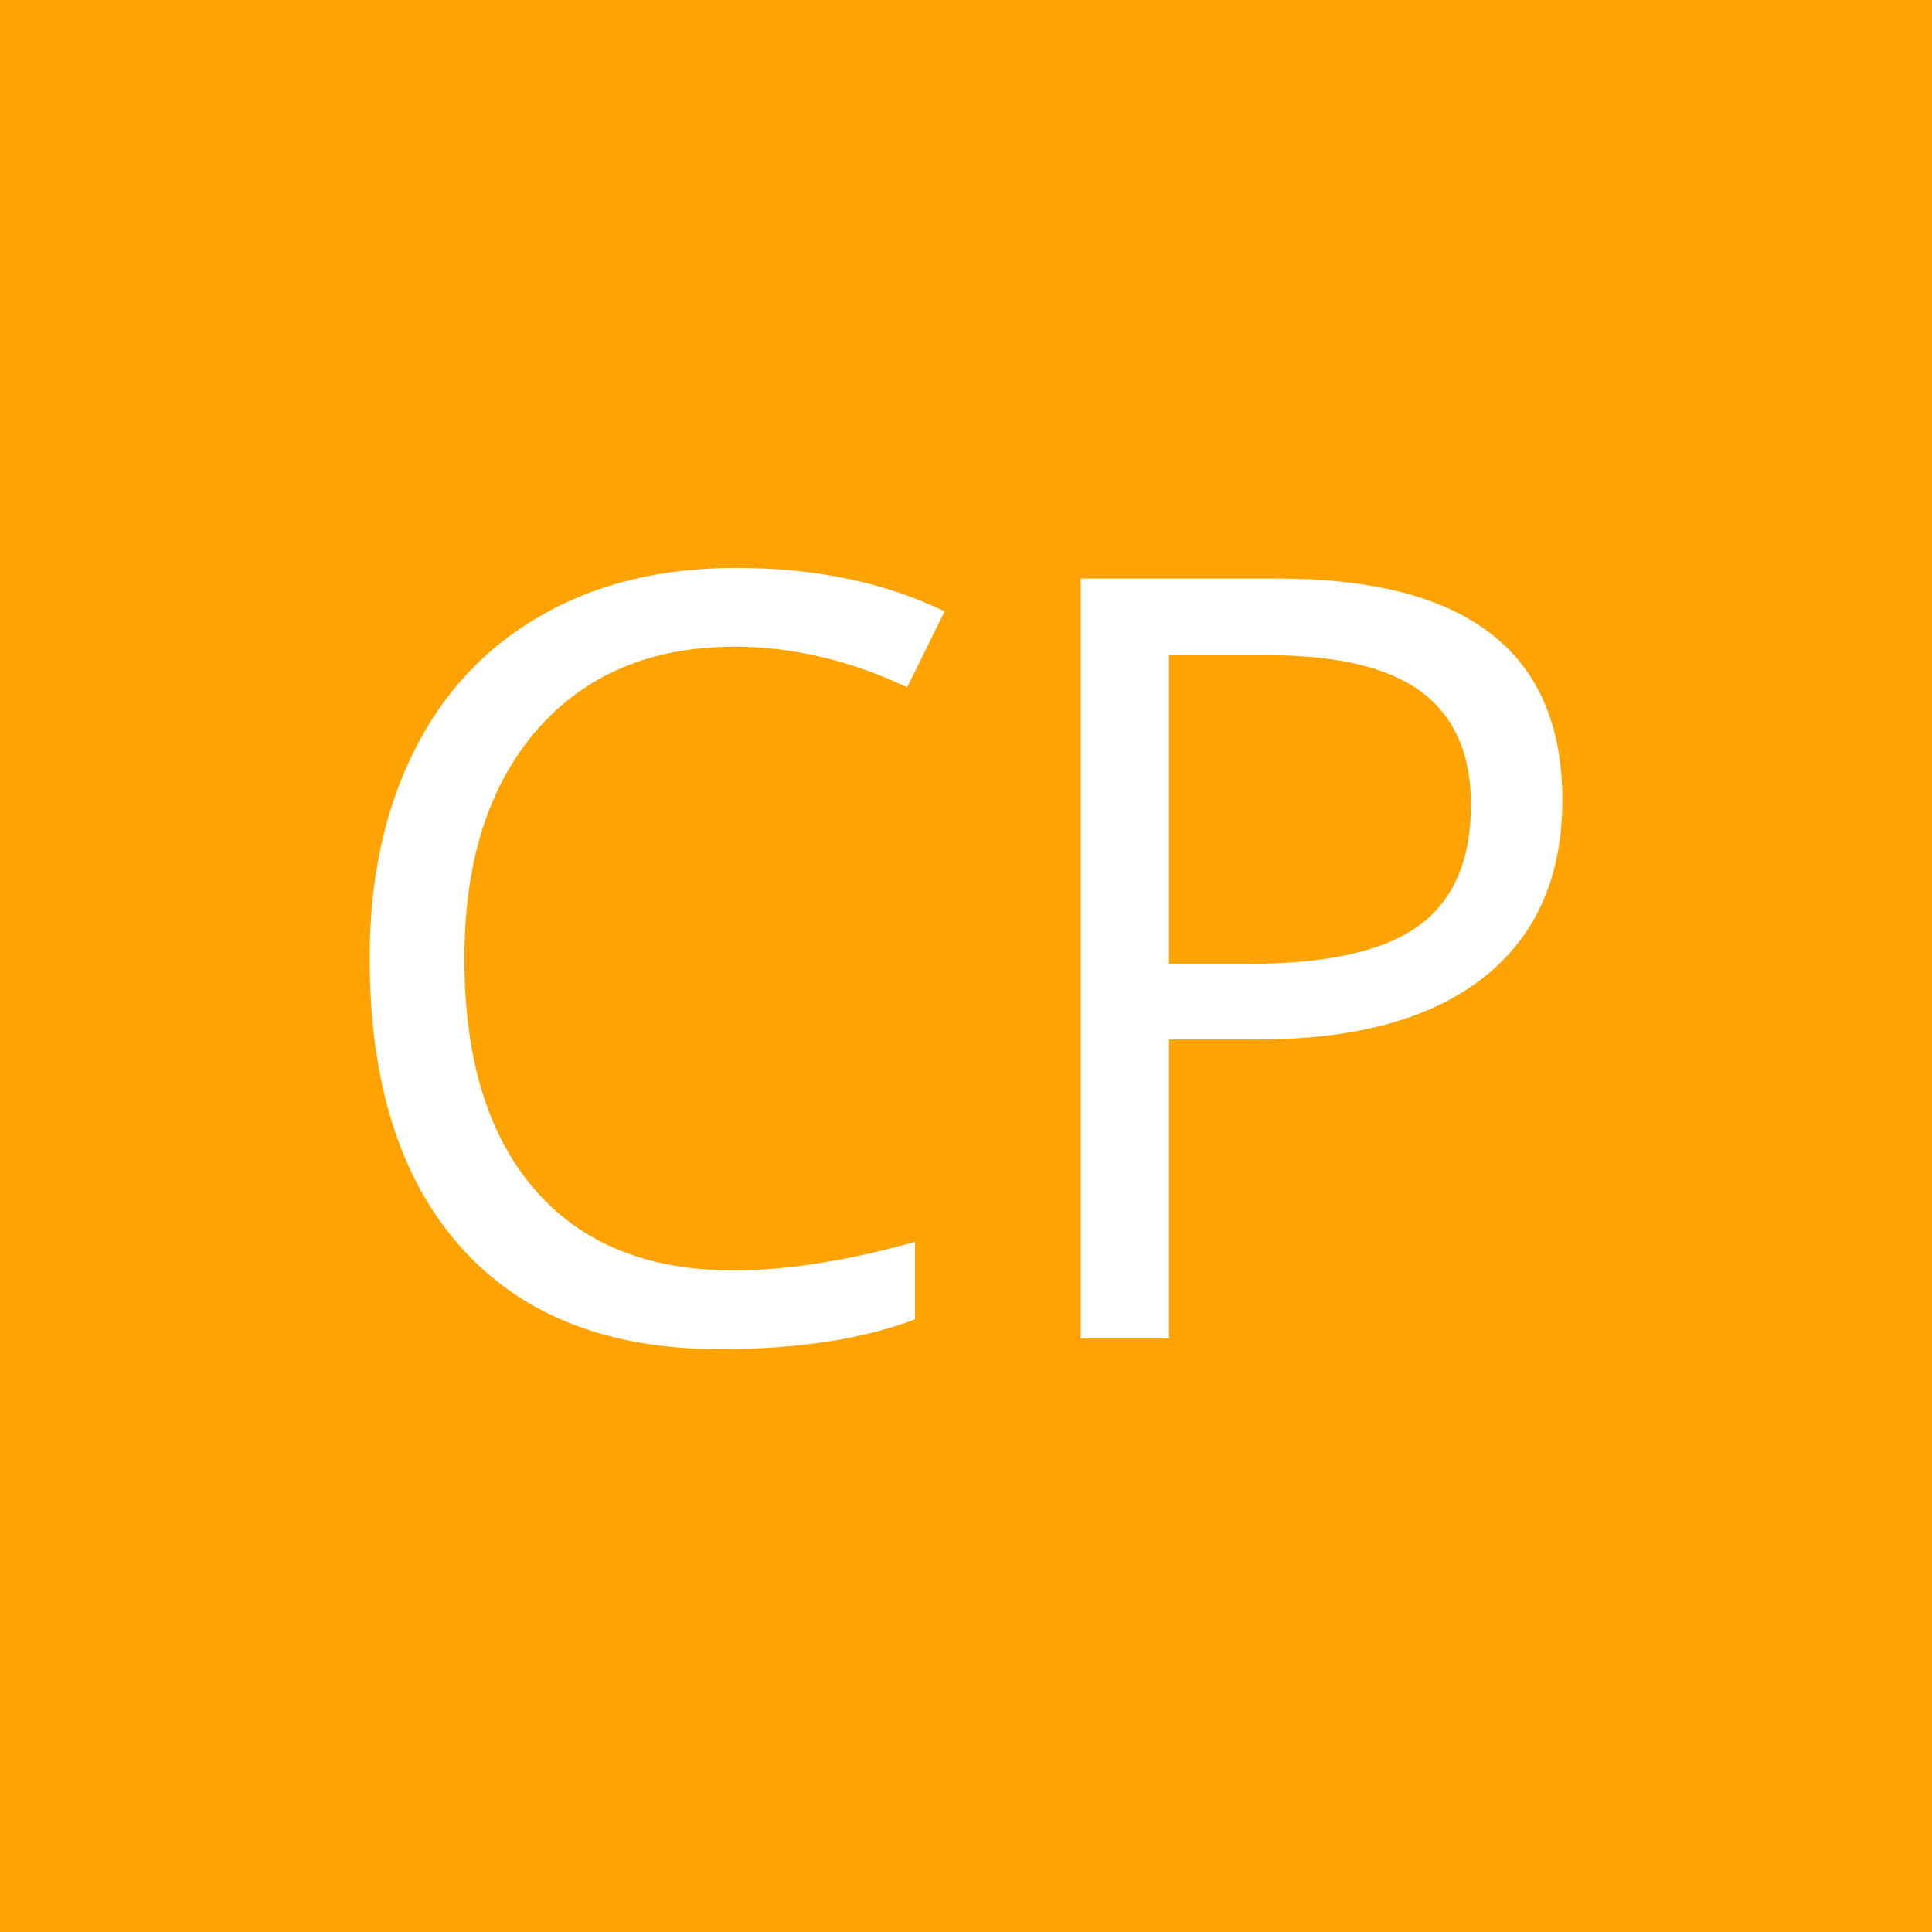 <?xml version="1.0" encoding="UTF-8"?>
<!DOCTYPE svg PUBLIC "-//W3C//DTD SVG 1.1//EN" "http://www.w3.org/Graphics/SVG/1.1/DTD/svg11.dtd">
<!-- Creator: CorelDRAW X6 -->
<svg xmlns="http://www.w3.org/2000/svg" xml:space="preserve" width="240px" height="240px" version="1.1" style="shape-rendering:geometricPrecision; text-rendering:geometricPrecision; image-rendering:optimizeQuality; fill-rule:evenodd; clip-rule:evenodd"
viewBox="0 0 655455 655455"
 xmlns:xlink="http://www.w3.org/1999/xlink">
 <defs>
  <style type="text/css">
   <![CDATA[
    .fil0 {fill:#FFA302}
    .fil1 {fill:white;fill-rule:nonzero}
   ]]>
  </style>
 </defs>
 <g id="Ebene_x0020_1">
  <rect class="fil0" width="655455" height="655455"/>
  <path class="fil1" d="M249215 219393c-28287,0 -50677,9449 -67107,28287 -16371,18899 -24556,44718 -24556,77519 0,33765 7884,59825 23713,78182 15769,18416 38339,27625 67649,27625 17936,0 38459,-3250 61510,-9690l0 26301c-17875,6741 -39903,10111 -66144,10111 -37978,0 -67288,-11495 -87871,-34546 -20645,-23051 -30996,-55792 -30996,-98223 0,-26602 4995,-49894 14926,-69876 9930,-19982 24255,-35389 43033,-46163 18718,-10833 40806,-16250 66204,-16250 27084,0 50677,4935 70899,14746l-12699 25759c-19500,-9208 -39001,-13782 -58561,-13782z"/>
  <path id="1" class="fil1" d="M530041 271393c0,26060 -8907,46162 -26662,60186 -17815,14024 -43273,21065 -76435,21065l-30334 0 0 101473 -29973 0 0 -257835 66806 0c64399,0 96598,25037 96598,75111zm-133431 55612l26963 0c26542,0 45801,-4273 57658,-12880 11856,-8546 17815,-22329 17815,-41227 0,-17032 -5597,-29732 -16732,-38098 -11195,-8365 -28588,-12518 -52241,-12518l-33463 0 0 104723z"/>
 </g>
</svg>
